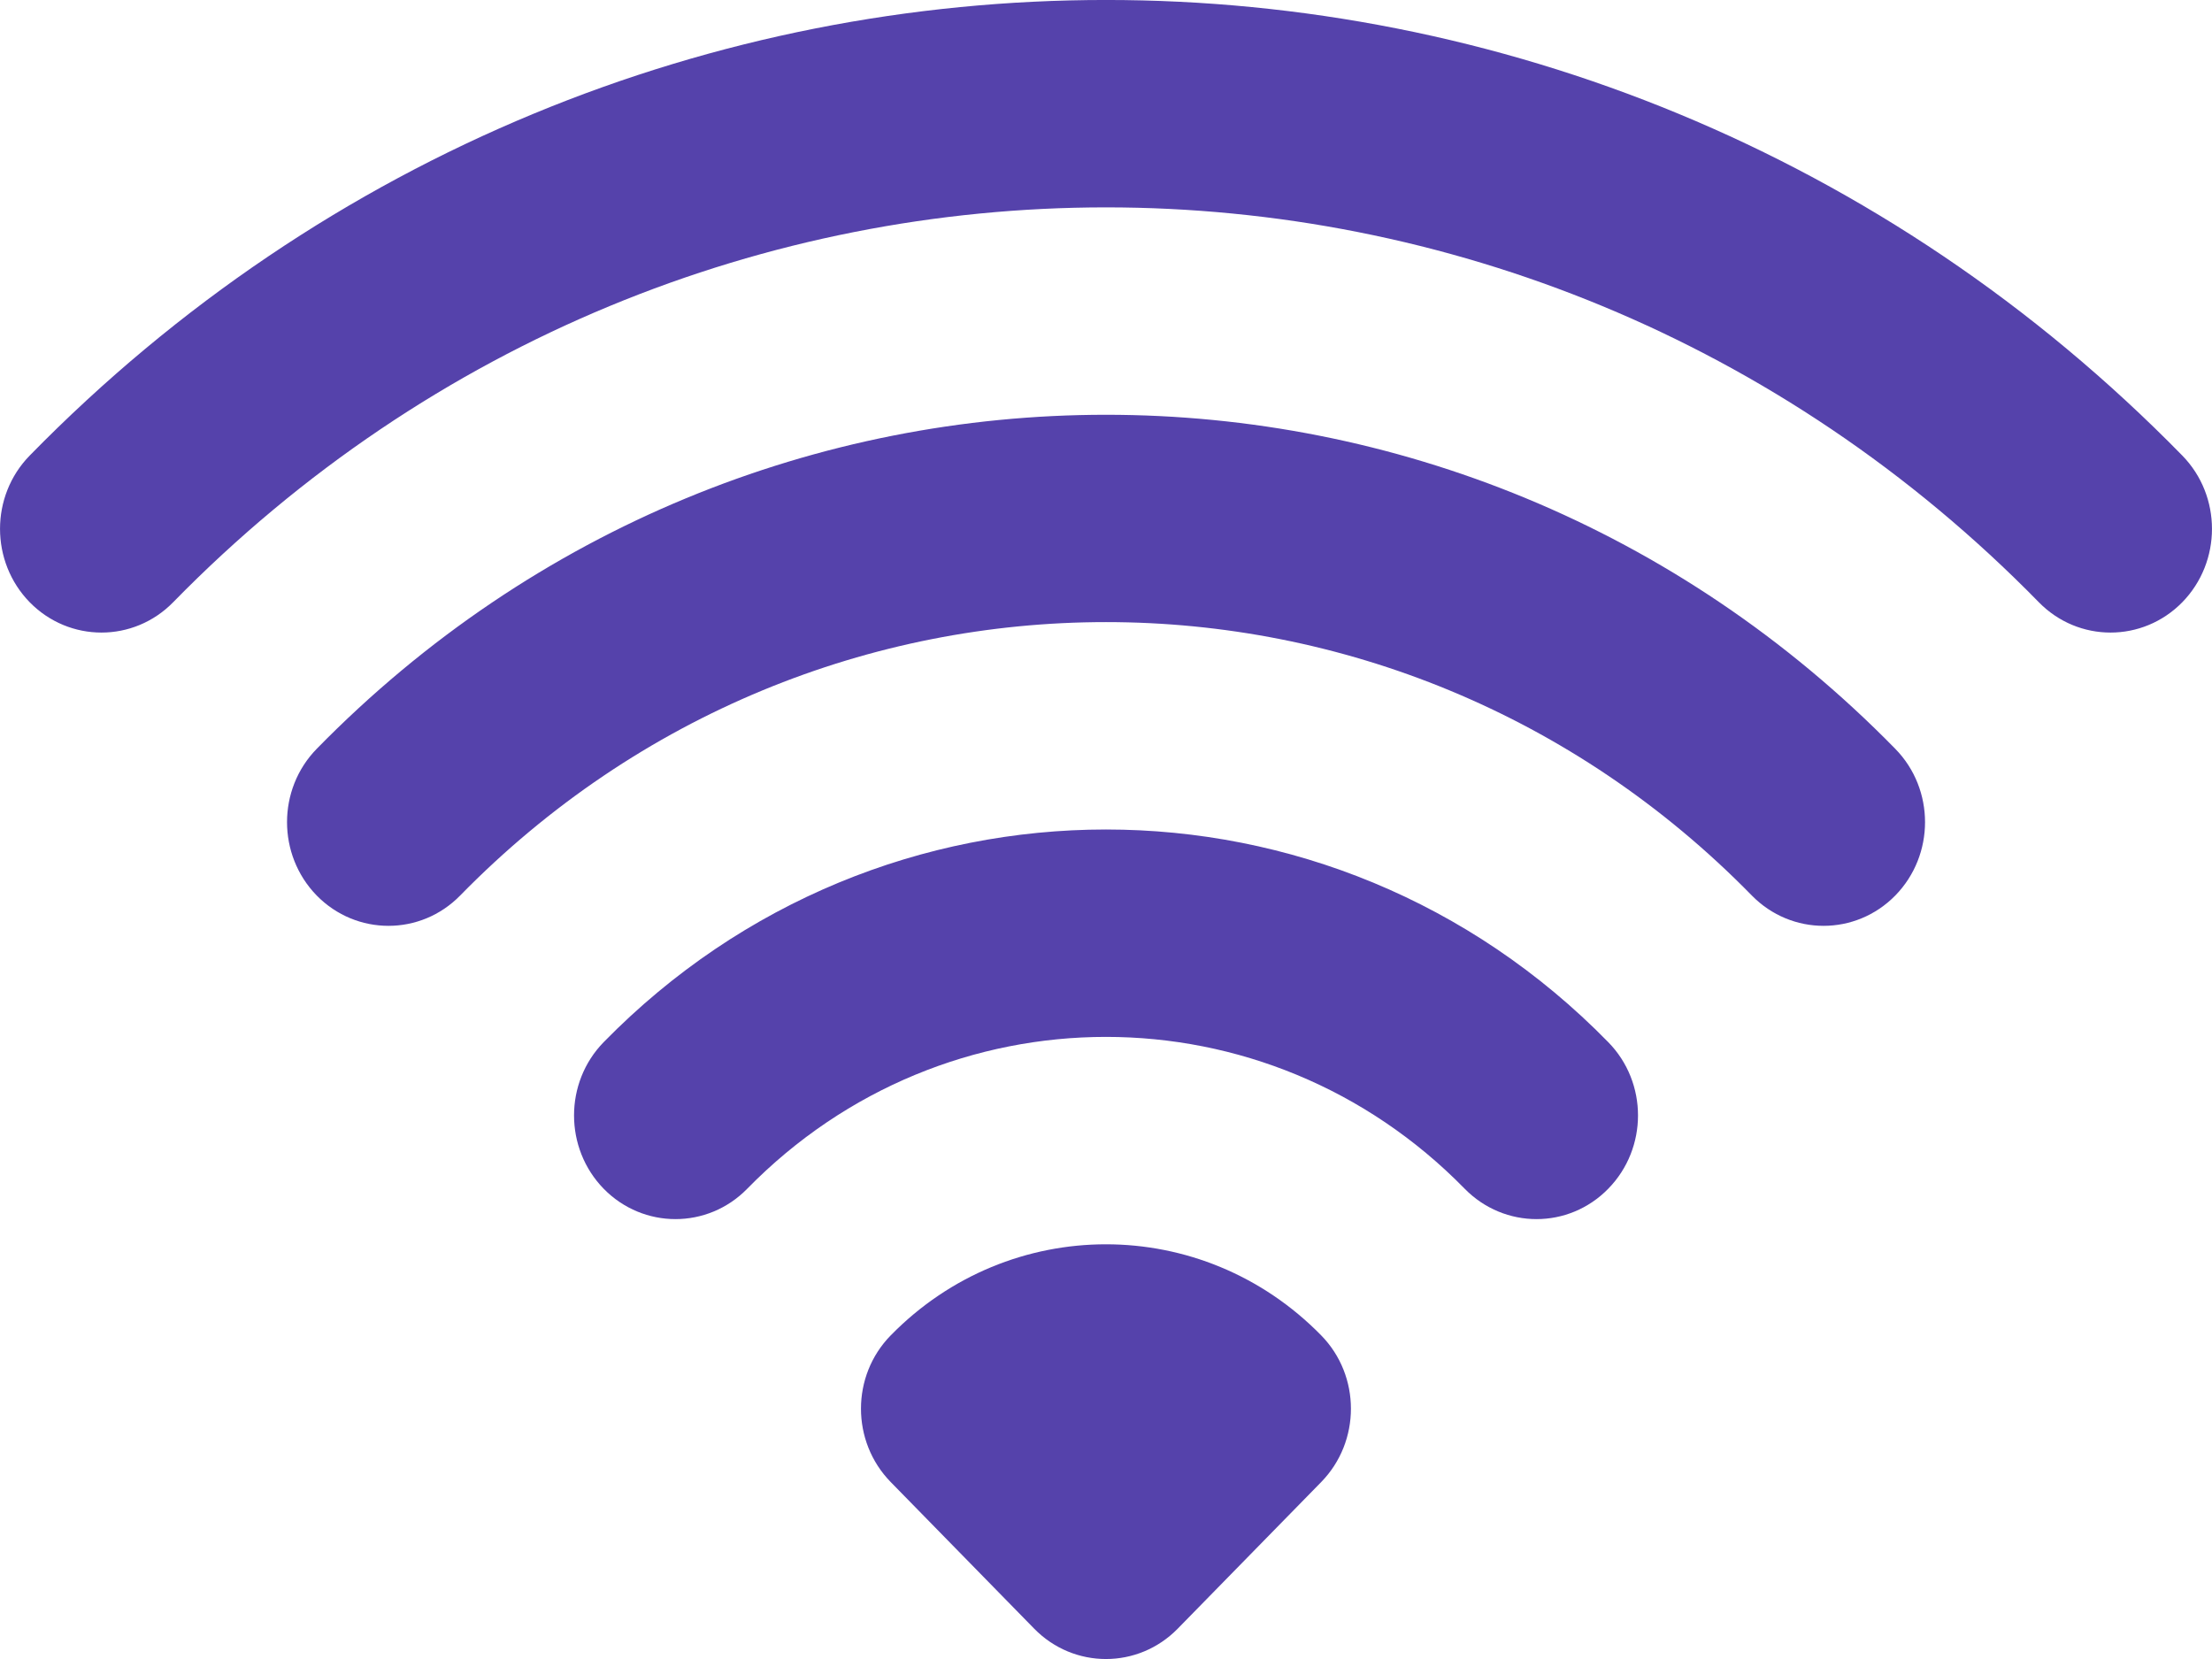 <?xml version="1.0" encoding="UTF-8"?>
<svg width="24px" height="18px" viewBox="0 0 24 18" version="1.1" xmlns="http://www.w3.org/2000/svg" xmlns:xlink="http://www.w3.org/1999/xlink">
    <title>wifi</title>
    <g id="Travel-Info" stroke="none" stroke-width="1" fill="none" fill-rule="evenodd">
        <g id="domestic-flights-flight-double-transfer" transform="translate(-772, -1080)" fill="#5542AB">
            <g id="wifi" transform="translate(772, 1080)">
                <path d="M1.879,6.534 C7.469,0.822 16.531,0.822 22.121,6.534 C22.55,6.973 23.248,6.973 23.678,6.534 C24.107,6.094 24.107,5.382 23.678,4.943 C17.228,-1.648 6.772,-1.648 0.322,4.943 C-0.107,5.382 -0.107,6.094 0.322,6.534 C0.752,6.973 1.45,6.973 1.879,6.534 Z M4.993,9.716 C8.863,5.761 15.137,5.761 19.007,9.716 C19.437,10.155 20.134,10.155 20.564,9.716 C20.994,9.276 20.994,8.564 20.564,8.125 C15.834,3.292 8.166,3.292 3.436,8.125 C3.007,8.564 3.007,9.276 3.436,9.716 C3.866,10.155 4.564,10.155 4.993,9.716 Z M8.107,12.898 C10.257,10.701 13.743,10.701 15.892,12.898 C16.323,13.337 17.02,13.337 17.449,12.898 C17.88,12.458 17.88,11.746 17.449,11.307 C14.44,8.231 9.56,8.231 6.55,11.307 C6.121,11.746 6.121,12.458 6.55,12.898 C6.98,13.337 7.678,13.337 8.107,12.898 Z M9.664,14.489 C10.954,13.171 13.045,13.171 14.335,14.489 C14.765,14.928 14.765,15.64 14.335,16.08 L12.778,17.671 C12.348,18.11 11.651,18.11 11.221,17.671 L9.664,16.08 C9.234,15.64 9.234,14.928 9.664,14.489 Z" id="Shape"></path>
            </g>
        </g>
    </g>
</svg>